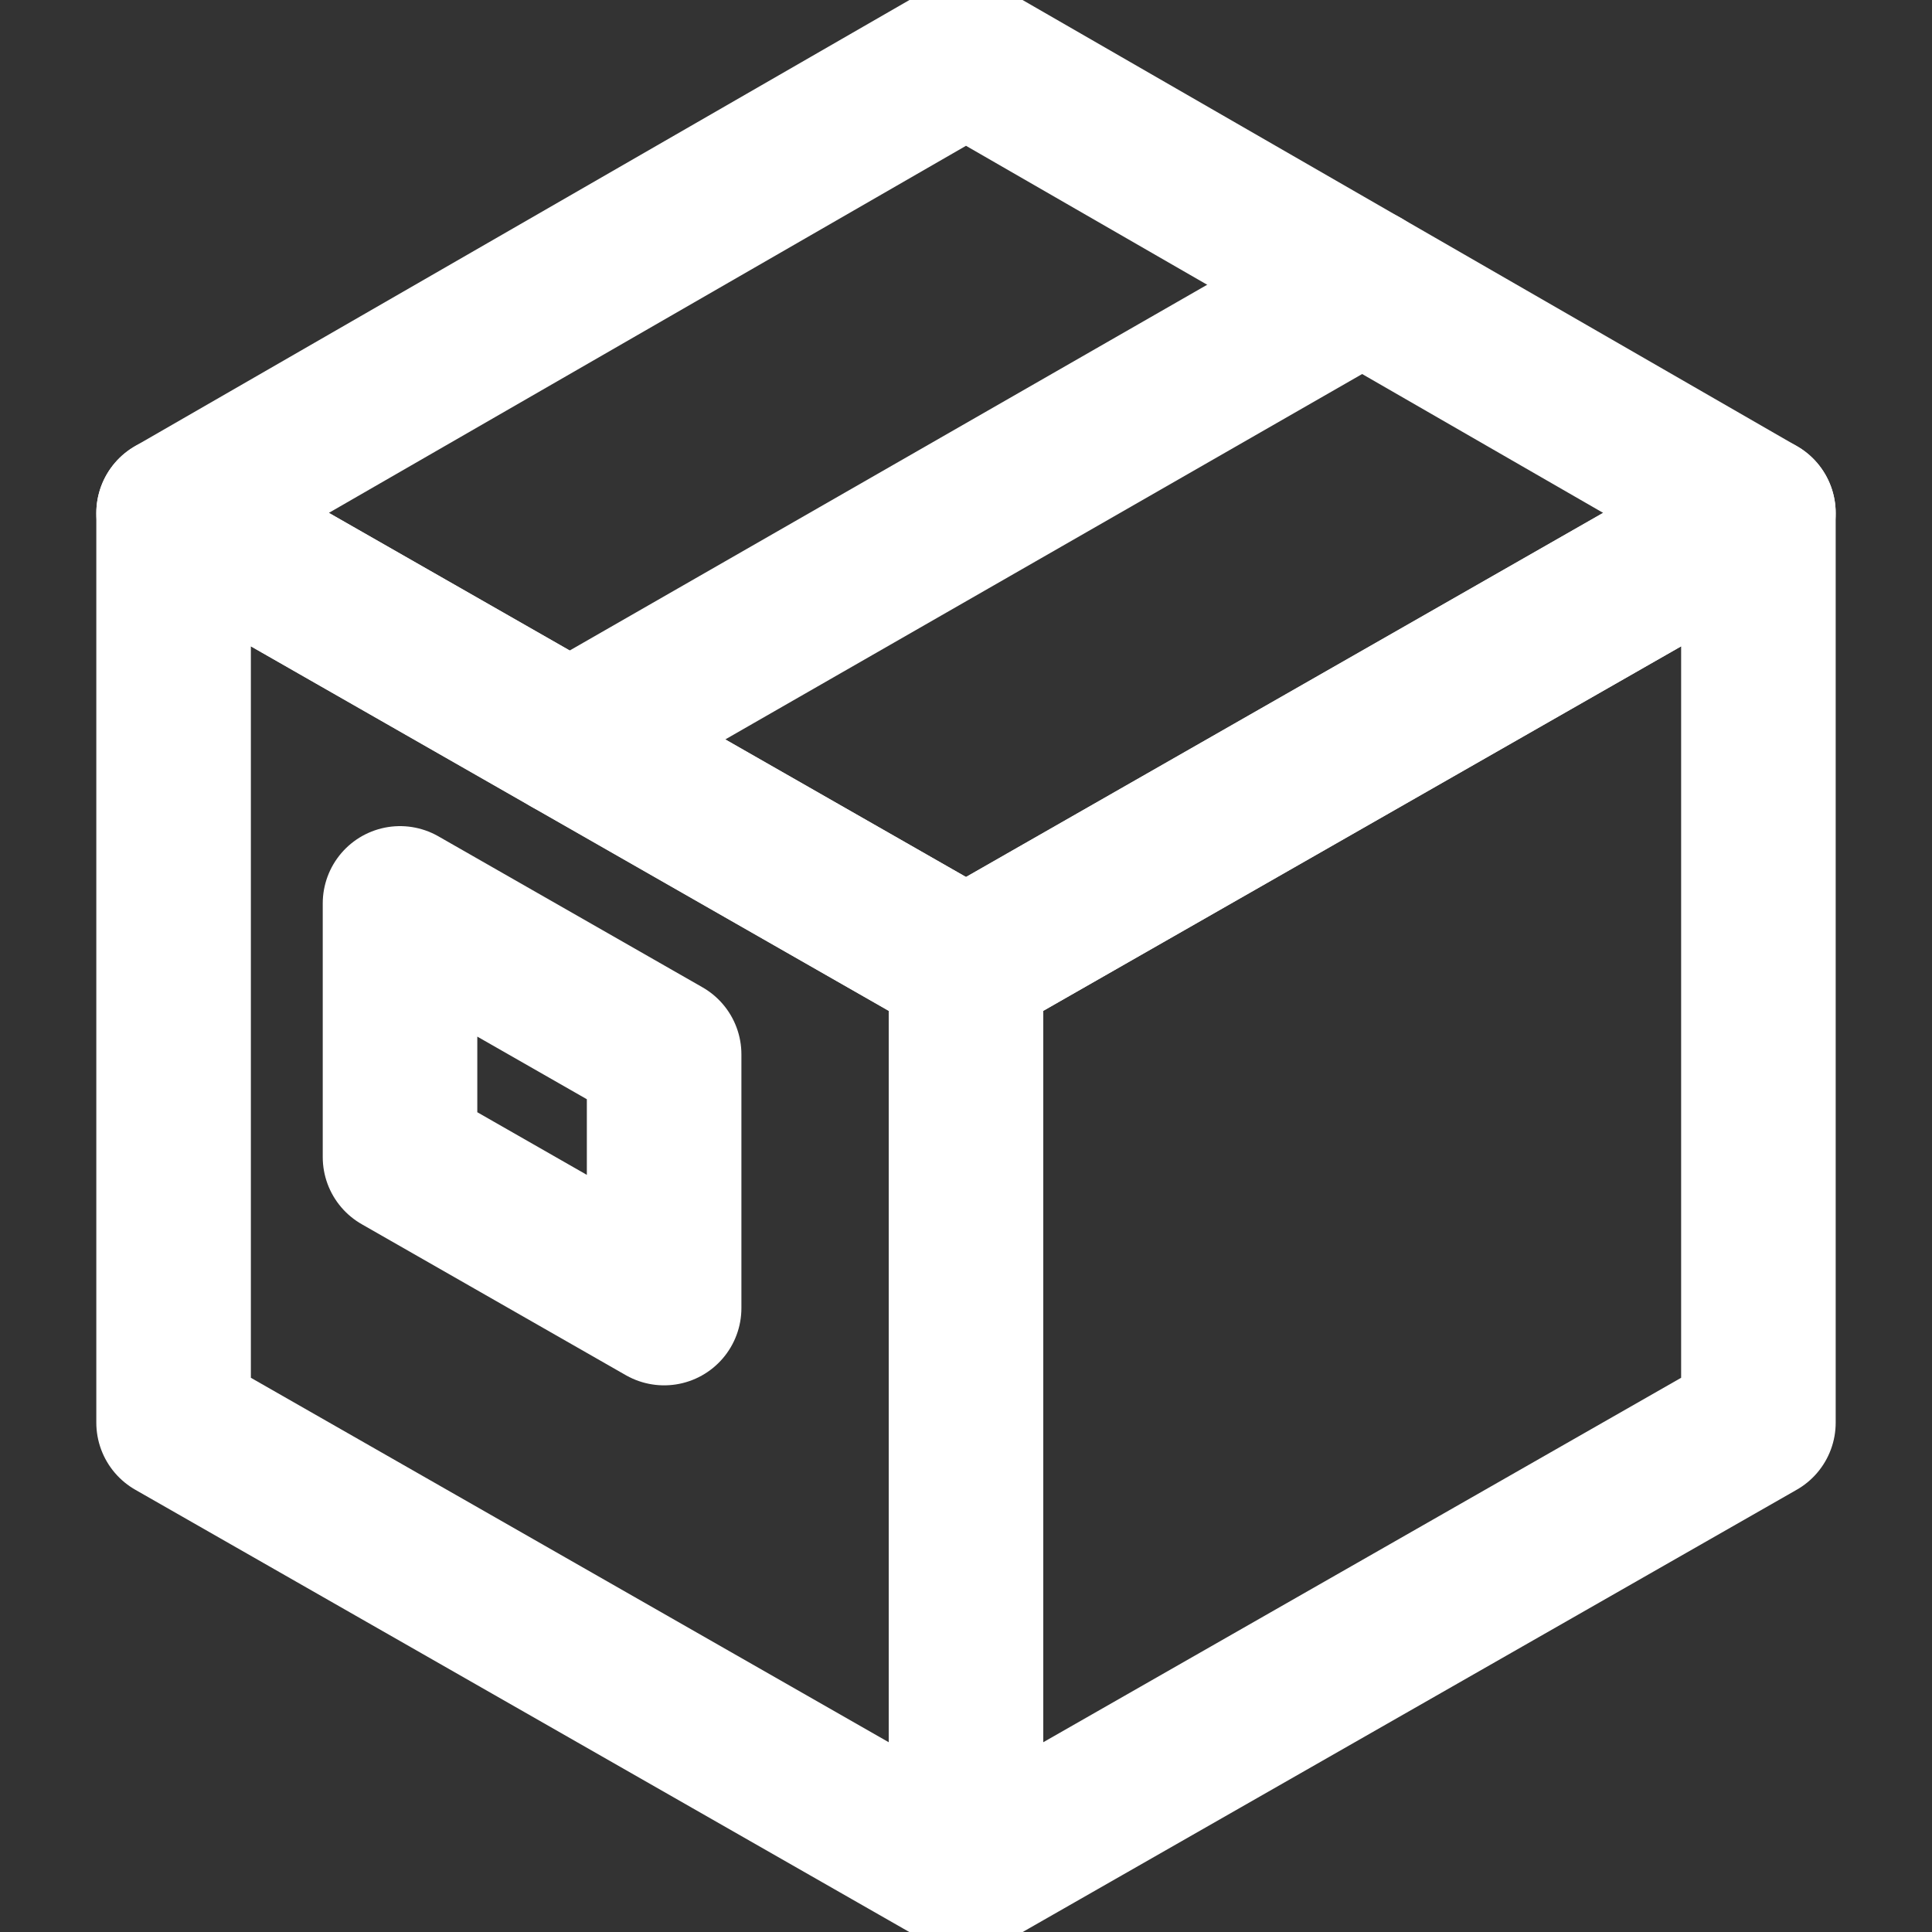 <svg width="20" height="20" viewBox="0 0 20 20" fill="none" xmlns="http://www.w3.org/2000/svg">
<rect x="0" y="0" width="20" height="20" fill="#333333" stroke="none"/>
<g clip-path="url(#clip0_3137_197)">
<path d="M1.797 5.312L10 10V19.414L1.797 14.727V5.312Z" stroke="white" stroke-width="1.6" stroke-miterlimit="10" stroke-linecap="round" stroke-linejoin="round"/>
<path d="M18.203 5.312L10 10V19.414L18.203 14.727V5.312Z" stroke="white" stroke-width="1.6" stroke-miterlimit="10" stroke-linecap="round" stroke-linejoin="round"/>
<path d="M4.141 9.352V11.978L6.875 13.541V10.915L4.141 9.352Z" stroke="white" stroke-width="1.6" stroke-miterlimit="10" stroke-linecap="round" stroke-linejoin="round"/>
<path d="M10 0.586L1.797 5.312L10 10L18.203 5.312L10 0.586Z" stroke="white" stroke-width="1.6" stroke-miterlimit="10" stroke-linecap="round" stroke-linejoin="round"/>
<path d="M5.898 7.656L14.102 2.949" stroke="white" stroke-width="1.6" stroke-miterlimit="10" stroke-linecap="round" stroke-linejoin="round"/>
</g>
<defs>
<clipPath id="clip0_3137_197">
<rect width="20" height="20" fill="white"/>
</clipPath>
</defs>
</svg>
